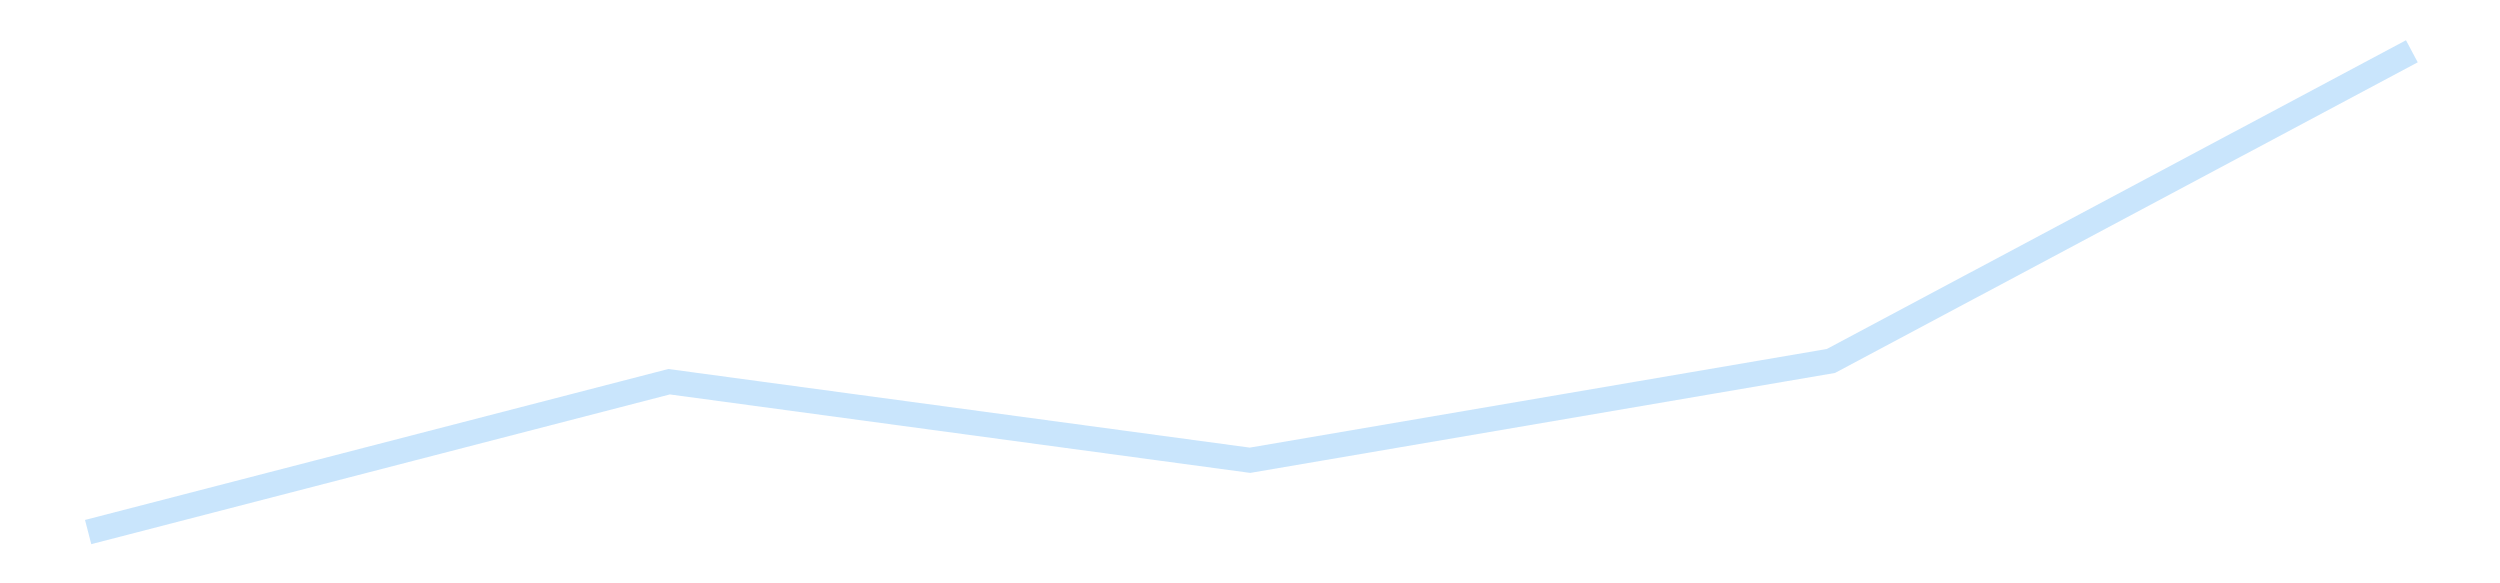 <?xml version='1.0' encoding='utf-8'?>
<svg xmlns="http://www.w3.org/2000/svg" xmlns:xlink="http://www.w3.org/1999/xlink" id="chart-7709238f-64fe-4cd4-90d2-ebebdbb4e5b7" class="pygal-chart pygal-sparkline" viewBox="0 0 300 70" width="300" height="70"><!--Generated with pygal 3.0.4 (lxml) ©Kozea 2012-2016 on 2025-11-03--><!--http://pygal.org--><!--http://github.com/Kozea/pygal--><defs><style type="text/css">#chart-7709238f-64fe-4cd4-90d2-ebebdbb4e5b7{-webkit-user-select:none;-webkit-font-smoothing:antialiased;font-family:Consolas,"Liberation Mono",Menlo,Courier,monospace}#chart-7709238f-64fe-4cd4-90d2-ebebdbb4e5b7 .title{font-family:Consolas,"Liberation Mono",Menlo,Courier,monospace;font-size:16px}#chart-7709238f-64fe-4cd4-90d2-ebebdbb4e5b7 .legends .legend text{font-family:Consolas,"Liberation Mono",Menlo,Courier,monospace;font-size:14px}#chart-7709238f-64fe-4cd4-90d2-ebebdbb4e5b7 .axis text{font-family:Consolas,"Liberation Mono",Menlo,Courier,monospace;font-size:10px}#chart-7709238f-64fe-4cd4-90d2-ebebdbb4e5b7 .axis text.major{font-family:Consolas,"Liberation Mono",Menlo,Courier,monospace;font-size:10px}#chart-7709238f-64fe-4cd4-90d2-ebebdbb4e5b7 .text-overlay text.value{font-family:Consolas,"Liberation Mono",Menlo,Courier,monospace;font-size:16px}#chart-7709238f-64fe-4cd4-90d2-ebebdbb4e5b7 .text-overlay text.label{font-family:Consolas,"Liberation Mono",Menlo,Courier,monospace;font-size:10px}#chart-7709238f-64fe-4cd4-90d2-ebebdbb4e5b7 .tooltip{font-family:Consolas,"Liberation Mono",Menlo,Courier,monospace;font-size:14px}#chart-7709238f-64fe-4cd4-90d2-ebebdbb4e5b7 text.no_data{font-family:Consolas,"Liberation Mono",Menlo,Courier,monospace;font-size:64px}
#chart-7709238f-64fe-4cd4-90d2-ebebdbb4e5b7{background-color:transparent}#chart-7709238f-64fe-4cd4-90d2-ebebdbb4e5b7 path,#chart-7709238f-64fe-4cd4-90d2-ebebdbb4e5b7 line,#chart-7709238f-64fe-4cd4-90d2-ebebdbb4e5b7 rect,#chart-7709238f-64fe-4cd4-90d2-ebebdbb4e5b7 circle{-webkit-transition:150ms;-moz-transition:150ms;transition:150ms}#chart-7709238f-64fe-4cd4-90d2-ebebdbb4e5b7 .graph &gt; .background{fill:transparent}#chart-7709238f-64fe-4cd4-90d2-ebebdbb4e5b7 .plot &gt; .background{fill:transparent}#chart-7709238f-64fe-4cd4-90d2-ebebdbb4e5b7 .graph{fill:rgba(0,0,0,.87)}#chart-7709238f-64fe-4cd4-90d2-ebebdbb4e5b7 text.no_data{fill:rgba(0,0,0,1)}#chart-7709238f-64fe-4cd4-90d2-ebebdbb4e5b7 .title{fill:rgba(0,0,0,1)}#chart-7709238f-64fe-4cd4-90d2-ebebdbb4e5b7 .legends .legend text{fill:rgba(0,0,0,.87)}#chart-7709238f-64fe-4cd4-90d2-ebebdbb4e5b7 .legends .legend:hover text{fill:rgba(0,0,0,1)}#chart-7709238f-64fe-4cd4-90d2-ebebdbb4e5b7 .axis .line{stroke:rgba(0,0,0,1)}#chart-7709238f-64fe-4cd4-90d2-ebebdbb4e5b7 .axis .guide.line{stroke:rgba(0,0,0,.54)}#chart-7709238f-64fe-4cd4-90d2-ebebdbb4e5b7 .axis .major.line{stroke:rgba(0,0,0,.87)}#chart-7709238f-64fe-4cd4-90d2-ebebdbb4e5b7 .axis text.major{fill:rgba(0,0,0,1)}#chart-7709238f-64fe-4cd4-90d2-ebebdbb4e5b7 .axis.y .guides:hover .guide.line,#chart-7709238f-64fe-4cd4-90d2-ebebdbb4e5b7 .line-graph .axis.x .guides:hover .guide.line,#chart-7709238f-64fe-4cd4-90d2-ebebdbb4e5b7 .stackedline-graph .axis.x .guides:hover .guide.line,#chart-7709238f-64fe-4cd4-90d2-ebebdbb4e5b7 .xy-graph .axis.x .guides:hover .guide.line{stroke:rgba(0,0,0,1)}#chart-7709238f-64fe-4cd4-90d2-ebebdbb4e5b7 .axis .guides:hover text{fill:rgba(0,0,0,1)}#chart-7709238f-64fe-4cd4-90d2-ebebdbb4e5b7 .reactive{fill-opacity:.7;stroke-opacity:.8;stroke-width:3}#chart-7709238f-64fe-4cd4-90d2-ebebdbb4e5b7 .ci{stroke:rgba(0,0,0,.87)}#chart-7709238f-64fe-4cd4-90d2-ebebdbb4e5b7 .reactive.active,#chart-7709238f-64fe-4cd4-90d2-ebebdbb4e5b7 .active .reactive{fill-opacity:.8;stroke-opacity:.9;stroke-width:4}#chart-7709238f-64fe-4cd4-90d2-ebebdbb4e5b7 .ci .reactive.active{stroke-width:1.5}#chart-7709238f-64fe-4cd4-90d2-ebebdbb4e5b7 .series text{fill:rgba(0,0,0,1)}#chart-7709238f-64fe-4cd4-90d2-ebebdbb4e5b7 .tooltip rect{fill:transparent;stroke:rgba(0,0,0,1);-webkit-transition:opacity 150ms;-moz-transition:opacity 150ms;transition:opacity 150ms}#chart-7709238f-64fe-4cd4-90d2-ebebdbb4e5b7 .tooltip .label{fill:rgba(0,0,0,.87)}#chart-7709238f-64fe-4cd4-90d2-ebebdbb4e5b7 .tooltip .label{fill:rgba(0,0,0,.87)}#chart-7709238f-64fe-4cd4-90d2-ebebdbb4e5b7 .tooltip .legend{font-size:.8em;fill:rgba(0,0,0,.54)}#chart-7709238f-64fe-4cd4-90d2-ebebdbb4e5b7 .tooltip .x_label{font-size:.6em;fill:rgba(0,0,0,1)}#chart-7709238f-64fe-4cd4-90d2-ebebdbb4e5b7 .tooltip .xlink{font-size:.5em;text-decoration:underline}#chart-7709238f-64fe-4cd4-90d2-ebebdbb4e5b7 .tooltip .value{font-size:1.5em}#chart-7709238f-64fe-4cd4-90d2-ebebdbb4e5b7 .bound{font-size:.5em}#chart-7709238f-64fe-4cd4-90d2-ebebdbb4e5b7 .max-value{font-size:.75em;fill:rgba(0,0,0,.54)}#chart-7709238f-64fe-4cd4-90d2-ebebdbb4e5b7 .map-element{fill:transparent;stroke:rgba(0,0,0,.54) !important}#chart-7709238f-64fe-4cd4-90d2-ebebdbb4e5b7 .map-element .reactive{fill-opacity:inherit;stroke-opacity:inherit}#chart-7709238f-64fe-4cd4-90d2-ebebdbb4e5b7 .color-0,#chart-7709238f-64fe-4cd4-90d2-ebebdbb4e5b7 .color-0 a:visited{stroke:#bbdefb;fill:#bbdefb}#chart-7709238f-64fe-4cd4-90d2-ebebdbb4e5b7 .text-overlay .color-0 text{fill:black}
#chart-7709238f-64fe-4cd4-90d2-ebebdbb4e5b7 text.no_data{text-anchor:middle}#chart-7709238f-64fe-4cd4-90d2-ebebdbb4e5b7 .guide.line{fill:none}#chart-7709238f-64fe-4cd4-90d2-ebebdbb4e5b7 .centered{text-anchor:middle}#chart-7709238f-64fe-4cd4-90d2-ebebdbb4e5b7 .title{text-anchor:middle}#chart-7709238f-64fe-4cd4-90d2-ebebdbb4e5b7 .legends .legend text{fill-opacity:1}#chart-7709238f-64fe-4cd4-90d2-ebebdbb4e5b7 .axis.x text{text-anchor:middle}#chart-7709238f-64fe-4cd4-90d2-ebebdbb4e5b7 .axis.x:not(.web) text[transform]{text-anchor:start}#chart-7709238f-64fe-4cd4-90d2-ebebdbb4e5b7 .axis.x:not(.web) text[transform].backwards{text-anchor:end}#chart-7709238f-64fe-4cd4-90d2-ebebdbb4e5b7 .axis.y text{text-anchor:end}#chart-7709238f-64fe-4cd4-90d2-ebebdbb4e5b7 .axis.y text[transform].backwards{text-anchor:start}#chart-7709238f-64fe-4cd4-90d2-ebebdbb4e5b7 .axis.y2 text{text-anchor:start}#chart-7709238f-64fe-4cd4-90d2-ebebdbb4e5b7 .axis.y2 text[transform].backwards{text-anchor:end}#chart-7709238f-64fe-4cd4-90d2-ebebdbb4e5b7 .axis .guide.line{stroke-dasharray:4,4;stroke:black}#chart-7709238f-64fe-4cd4-90d2-ebebdbb4e5b7 .axis .major.guide.line{stroke-dasharray:6,6;stroke:black}#chart-7709238f-64fe-4cd4-90d2-ebebdbb4e5b7 .horizontal .axis.y .guide.line,#chart-7709238f-64fe-4cd4-90d2-ebebdbb4e5b7 .horizontal .axis.y2 .guide.line,#chart-7709238f-64fe-4cd4-90d2-ebebdbb4e5b7 .vertical .axis.x .guide.line{opacity:0}#chart-7709238f-64fe-4cd4-90d2-ebebdbb4e5b7 .horizontal .axis.always_show .guide.line,#chart-7709238f-64fe-4cd4-90d2-ebebdbb4e5b7 .vertical .axis.always_show .guide.line{opacity:1 !important}#chart-7709238f-64fe-4cd4-90d2-ebebdbb4e5b7 .axis.y .guides:hover .guide.line,#chart-7709238f-64fe-4cd4-90d2-ebebdbb4e5b7 .axis.y2 .guides:hover .guide.line,#chart-7709238f-64fe-4cd4-90d2-ebebdbb4e5b7 .axis.x .guides:hover .guide.line{opacity:1}#chart-7709238f-64fe-4cd4-90d2-ebebdbb4e5b7 .axis .guides:hover text{opacity:1}#chart-7709238f-64fe-4cd4-90d2-ebebdbb4e5b7 .nofill{fill:none}#chart-7709238f-64fe-4cd4-90d2-ebebdbb4e5b7 .subtle-fill{fill-opacity:.2}#chart-7709238f-64fe-4cd4-90d2-ebebdbb4e5b7 .dot{stroke-width:1px;fill-opacity:1;stroke-opacity:1}#chart-7709238f-64fe-4cd4-90d2-ebebdbb4e5b7 .dot.active{stroke-width:5px}#chart-7709238f-64fe-4cd4-90d2-ebebdbb4e5b7 .dot.negative{fill:transparent}#chart-7709238f-64fe-4cd4-90d2-ebebdbb4e5b7 text,#chart-7709238f-64fe-4cd4-90d2-ebebdbb4e5b7 tspan{stroke:none !important}#chart-7709238f-64fe-4cd4-90d2-ebebdbb4e5b7 .series text.active{opacity:1}#chart-7709238f-64fe-4cd4-90d2-ebebdbb4e5b7 .tooltip rect{fill-opacity:.95;stroke-width:.5}#chart-7709238f-64fe-4cd4-90d2-ebebdbb4e5b7 .tooltip text{fill-opacity:1}#chart-7709238f-64fe-4cd4-90d2-ebebdbb4e5b7 .showable{visibility:hidden}#chart-7709238f-64fe-4cd4-90d2-ebebdbb4e5b7 .showable.shown{visibility:visible}#chart-7709238f-64fe-4cd4-90d2-ebebdbb4e5b7 .gauge-background{fill:rgba(229,229,229,1);stroke:none}#chart-7709238f-64fe-4cd4-90d2-ebebdbb4e5b7 .bg-lines{stroke:transparent;stroke-width:2px}</style><script type="text/javascript">window.pygal = window.pygal || {};window.pygal.config = window.pygal.config || {};window.pygal.config['7709238f-64fe-4cd4-90d2-ebebdbb4e5b7'] = {"allow_interruptions": false, "box_mode": "extremes", "classes": ["pygal-chart", "pygal-sparkline"], "css": ["file://style.css", "file://graph.css"], "defs": [], "disable_xml_declaration": false, "dots_size": 2.5, "dynamic_print_values": false, "explicit_size": true, "fill": false, "force_uri_protocol": "https", "formatter": null, "half_pie": false, "height": 70, "include_x_axis": false, "inner_radius": 0, "interpolate": null, "interpolation_parameters": {}, "interpolation_precision": 250, "inverse_y_axis": false, "js": [], "legend_at_bottom": false, "legend_at_bottom_columns": null, "legend_box_size": 12, "logarithmic": false, "margin": 5, "margin_bottom": null, "margin_left": null, "margin_right": null, "margin_top": null, "max_scale": 2, "min_scale": 1, "missing_value_fill_truncation": "x", "no_data_text": "", "no_prefix": false, "order_min": null, "pretty_print": false, "print_labels": false, "print_values": false, "print_values_position": "center", "print_zeroes": true, "range": null, "rounded_bars": null, "secondary_range": null, "show_dots": false, "show_legend": false, "show_minor_x_labels": true, "show_minor_y_labels": true, "show_only_major_dots": false, "show_x_guides": false, "show_x_labels": false, "show_y_guides": true, "show_y_labels": false, "spacing": 0, "stack_from_top": false, "strict": false, "stroke": true, "stroke_style": null, "style": {"background": "transparent", "ci_colors": [], "colors": ["#bbdefb"], "dot_opacity": "1", "font_family": "Consolas, \"Liberation Mono\", Menlo, Courier, monospace", "foreground": "rgba(0, 0, 0, .87)", "foreground_strong": "rgba(0, 0, 0, 1)", "foreground_subtle": "rgba(0, 0, 0, .54)", "guide_stroke_color": "black", "guide_stroke_dasharray": "4,4", "label_font_family": "Consolas, \"Liberation Mono\", Menlo, Courier, monospace", "label_font_size": 10, "legend_font_family": "Consolas, \"Liberation Mono\", Menlo, Courier, monospace", "legend_font_size": 14, "major_guide_stroke_color": "black", "major_guide_stroke_dasharray": "6,6", "major_label_font_family": "Consolas, \"Liberation Mono\", Menlo, Courier, monospace", "major_label_font_size": 10, "no_data_font_family": "Consolas, \"Liberation Mono\", Menlo, Courier, monospace", "no_data_font_size": 64, "opacity": ".7", "opacity_hover": ".8", "plot_background": "transparent", "stroke_opacity": ".8", "stroke_opacity_hover": ".9", "stroke_width": 3, "stroke_width_hover": "4", "title_font_family": "Consolas, \"Liberation Mono\", Menlo, Courier, monospace", "title_font_size": 16, "tooltip_font_family": "Consolas, \"Liberation Mono\", Menlo, Courier, monospace", "tooltip_font_size": 14, "transition": "150ms", "value_background": "rgba(229, 229, 229, 1)", "value_colors": [], "value_font_family": "Consolas, \"Liberation Mono\", Menlo, Courier, monospace", "value_font_size": 16, "value_label_font_family": "Consolas, \"Liberation Mono\", Menlo, Courier, monospace", "value_label_font_size": 10}, "title": null, "tooltip_border_radius": 0, "tooltip_fancy_mode": true, "truncate_label": null, "truncate_legend": null, "width": 300, "x_label_rotation": 0, "x_labels": null, "x_labels_major": null, "x_labels_major_count": null, "x_labels_major_every": null, "x_title": null, "xrange": null, "y_label_rotation": 0, "y_labels": null, "y_labels_major": null, "y_labels_major_count": null, "y_labels_major_every": null, "y_title": null, "zero": 0, "legends": [""]}</script></defs><title>Pygal</title><g class="graph line-graph vertical"><rect x="0" y="0" width="300" height="70" class="background"/><g transform="translate(5, 5)" class="plot"><rect x="0" y="0" width="290" height="60" class="background"/><g class="series serie-0 color-0"><path d="M5.577 58.846 L75.288 40.806 145 50.231 214.712 38.316 284.423 1.154" class="line reactive nofill"/></g></g><g class="titles"/><g transform="translate(5, 5)" class="plot overlay"><g class="series serie-0 color-0"/></g><g transform="translate(5, 5)" class="plot text-overlay"><g class="series serie-0 color-0"/></g><g transform="translate(5, 5)" class="plot tooltip-overlay"><g transform="translate(0 0)" style="opacity: 0" class="tooltip"><rect rx="0" ry="0" width="0" height="0" class="tooltip-box"/><g class="text"/></g></g></g></svg>